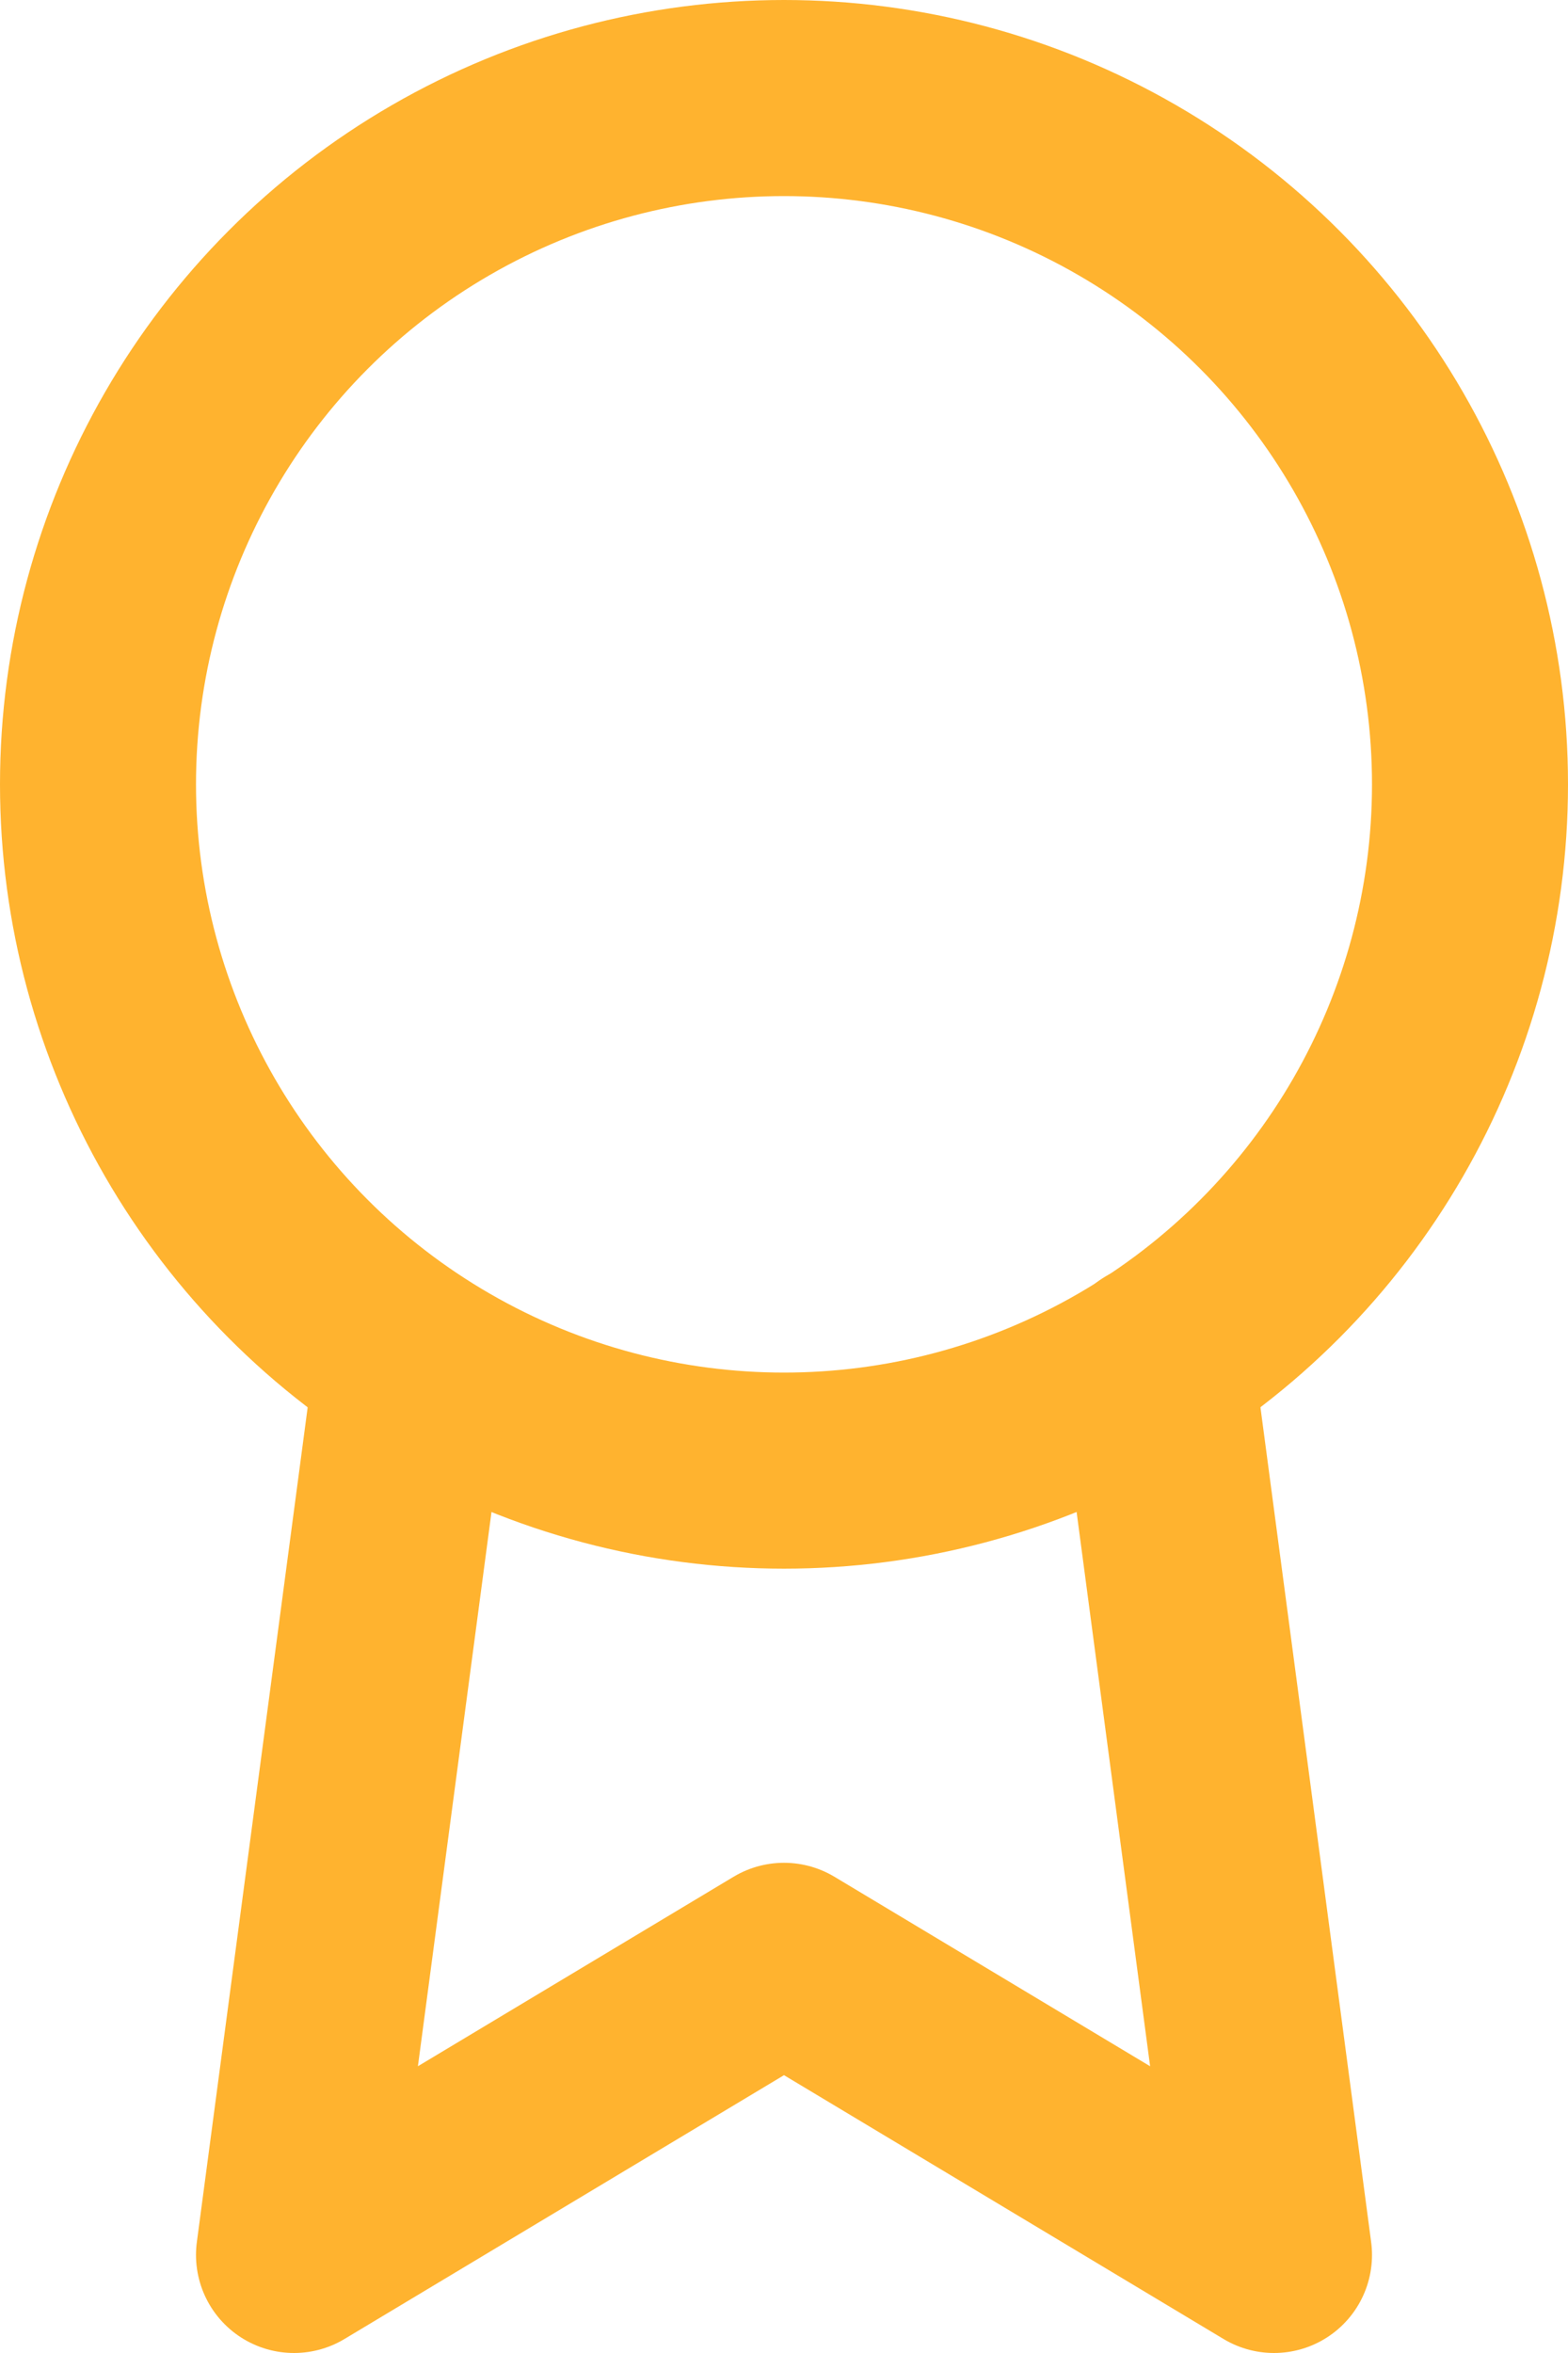 <?xml version="1.0" encoding="UTF-8"?>
<svg width="16px" height="24px" viewBox="0 0 16 24" version="1.1" xmlns="http://www.w3.org/2000/svg" xmlns:xlink="http://www.w3.org/1999/xlink">
    <!-- Generator: Sketch 55.2 (78181) - https://sketchapp.com -->
    <title>award</title>
    <desc>Created with Sketch.</desc>
    <g id="Symbols" stroke="none" stroke-width="1" fill="none" fill-rule="evenodd" stroke-linecap="round" stroke-linejoin="round">
        <g id="icons-/-24x24-/-icon-24-reviews-yellow" transform="translate(-4, 0)" stroke="#FFB32F" stroke-width="2">
            <g id="award" transform="translate(5, 1)">
                <circle id="Oval" cx="7" cy="7" r="7"></circle>
                <polyline id="Path" points="3.21 12.89 2 22 7 19 12 22 10.79 12.88"></polyline>
            </g>
        </g>
    </g>
</svg>